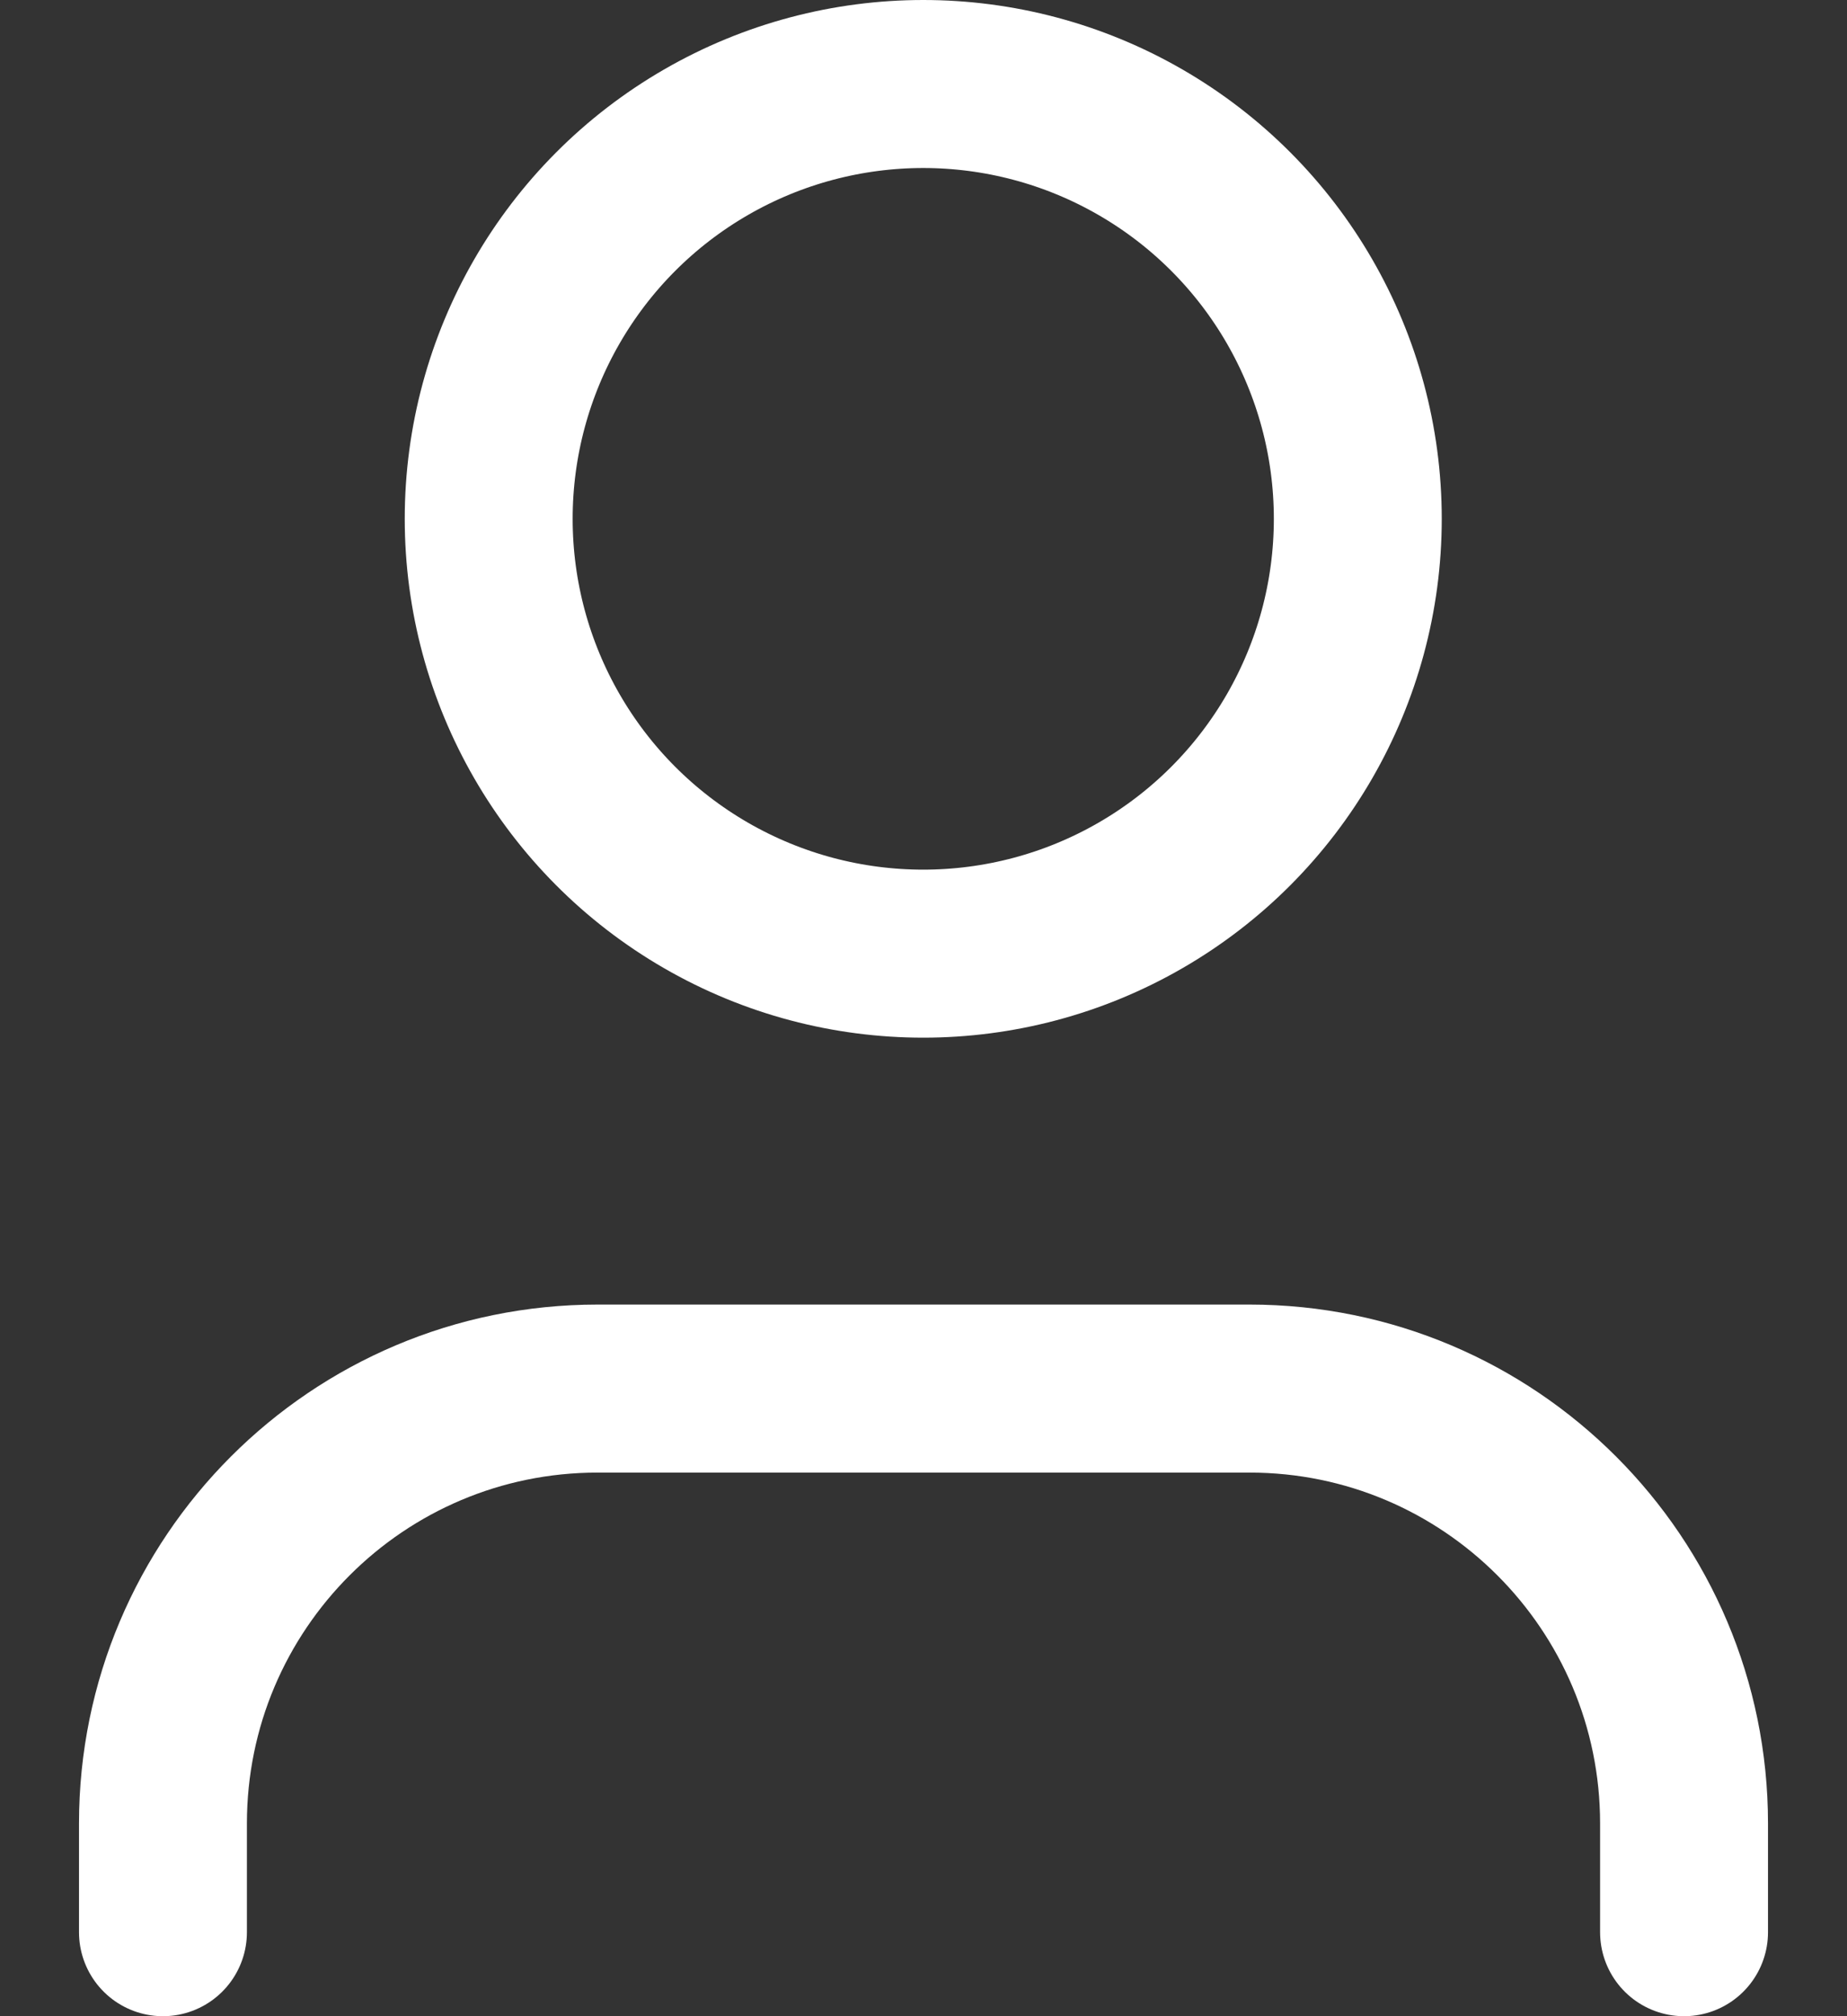 <svg width="22" height="24" viewBox="0 0 22 24" fill="none" xmlns="http://www.w3.org/2000/svg">
<rect x="0" y="0" width="22" height="24" fill="#333333" stroke="none"/>
<path d="M20.059 23V21.706C20.059 18.847 17.741 16.529 14.883 16.529H7.118C4.259 16.529 1.941 18.847 1.941 21.706V23" stroke="white" stroke-width="2" stroke-linecap="round" stroke-linejoin="round"/>
<ellipse cx="10.997" cy="6.176" rx="5.176" ry="5.176" stroke="white" stroke-width="2" stroke-linecap="round" stroke-linejoin="round"/>
</svg>
